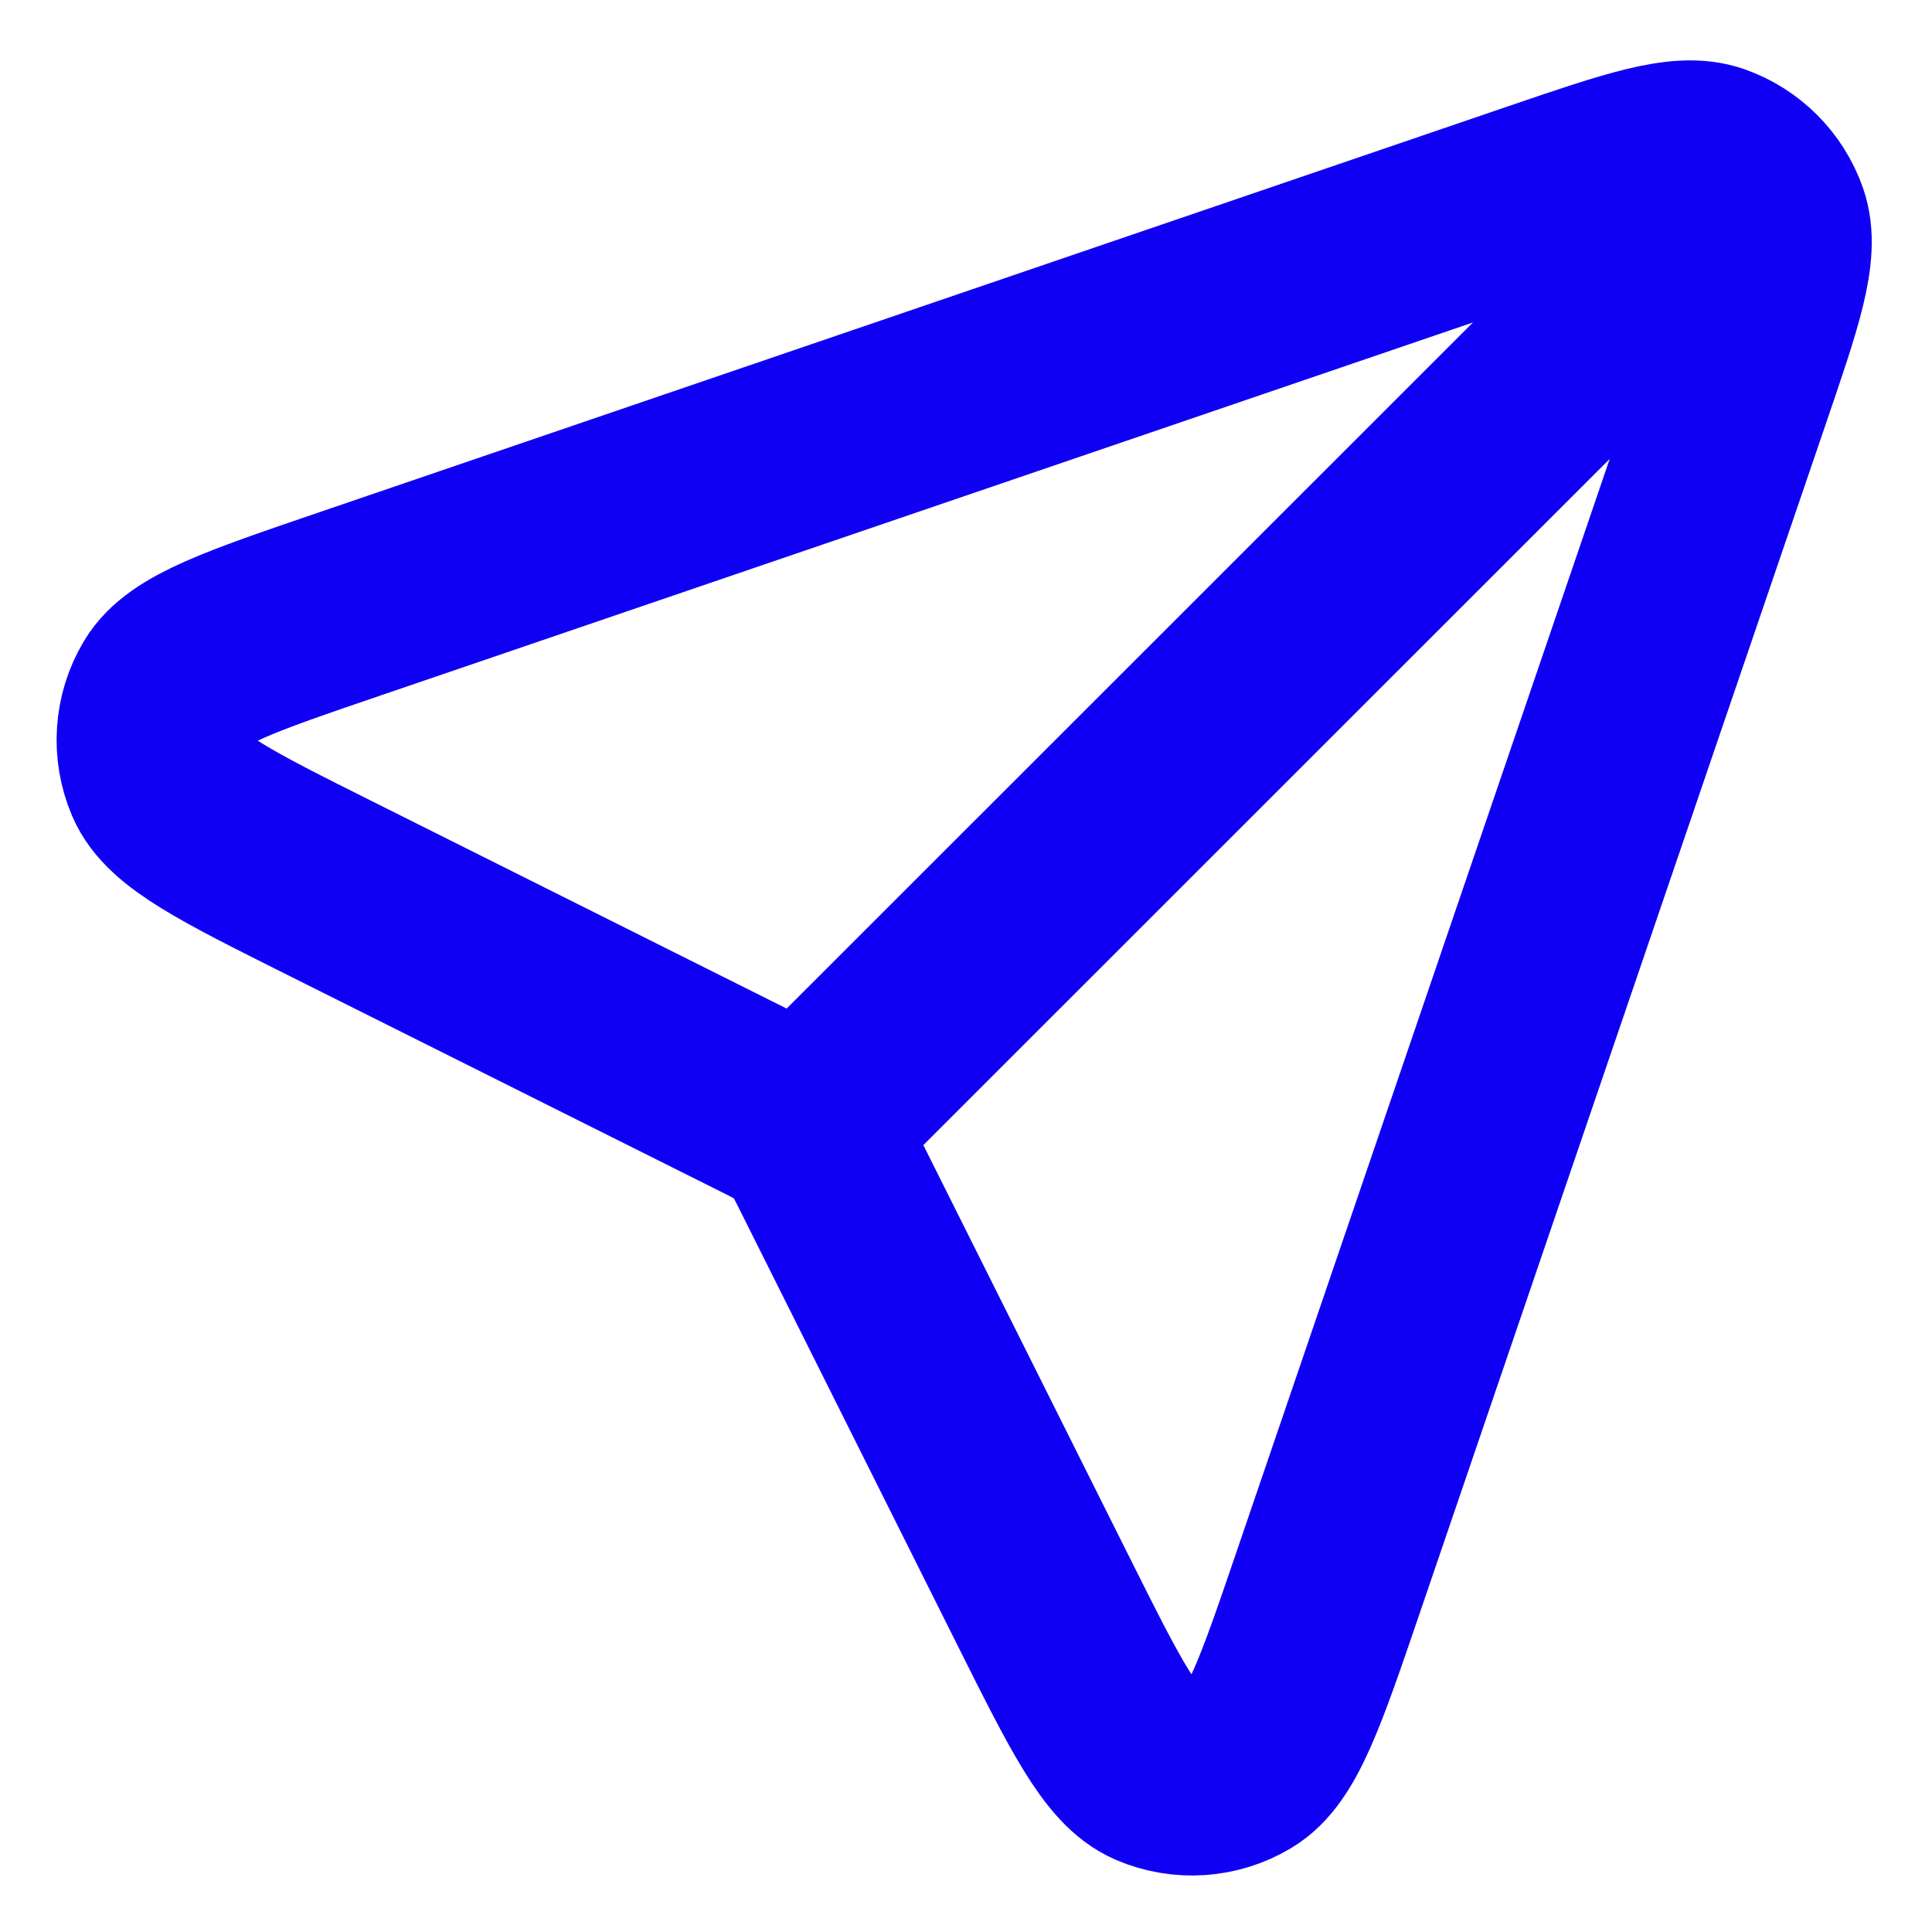 <svg width="20" height="20" viewBox="0 0 20 20" fill="none" xmlns="http://www.w3.org/2000/svg">
<path d="M8.303 11.695L18.104 1.897M8.581 12.135L10.804 16.58C11.341 17.654 11.61 18.191 11.948 18.335C12.241 18.46 12.577 18.438 12.851 18.274C13.167 18.086 13.361 17.518 13.749 16.381L17.948 4.084C18.286 3.094 18.456 2.599 18.34 2.271C18.239 1.986 18.015 1.762 17.73 1.661C17.402 1.546 16.907 1.715 15.917 2.053L3.62 6.252C2.483 6.64 1.915 6.834 1.727 7.15C1.563 7.424 1.541 7.76 1.666 8.053C1.81 8.392 2.347 8.66 3.421 9.197L7.866 11.42C8.043 11.508 8.131 11.552 8.208 11.611C8.276 11.664 8.337 11.725 8.39 11.793C8.449 11.87 8.493 11.958 8.581 12.135Z" stroke="#1000F3" stroke-width="2" stroke-linecap="round" stroke-linejoin="round"/>
</svg>
